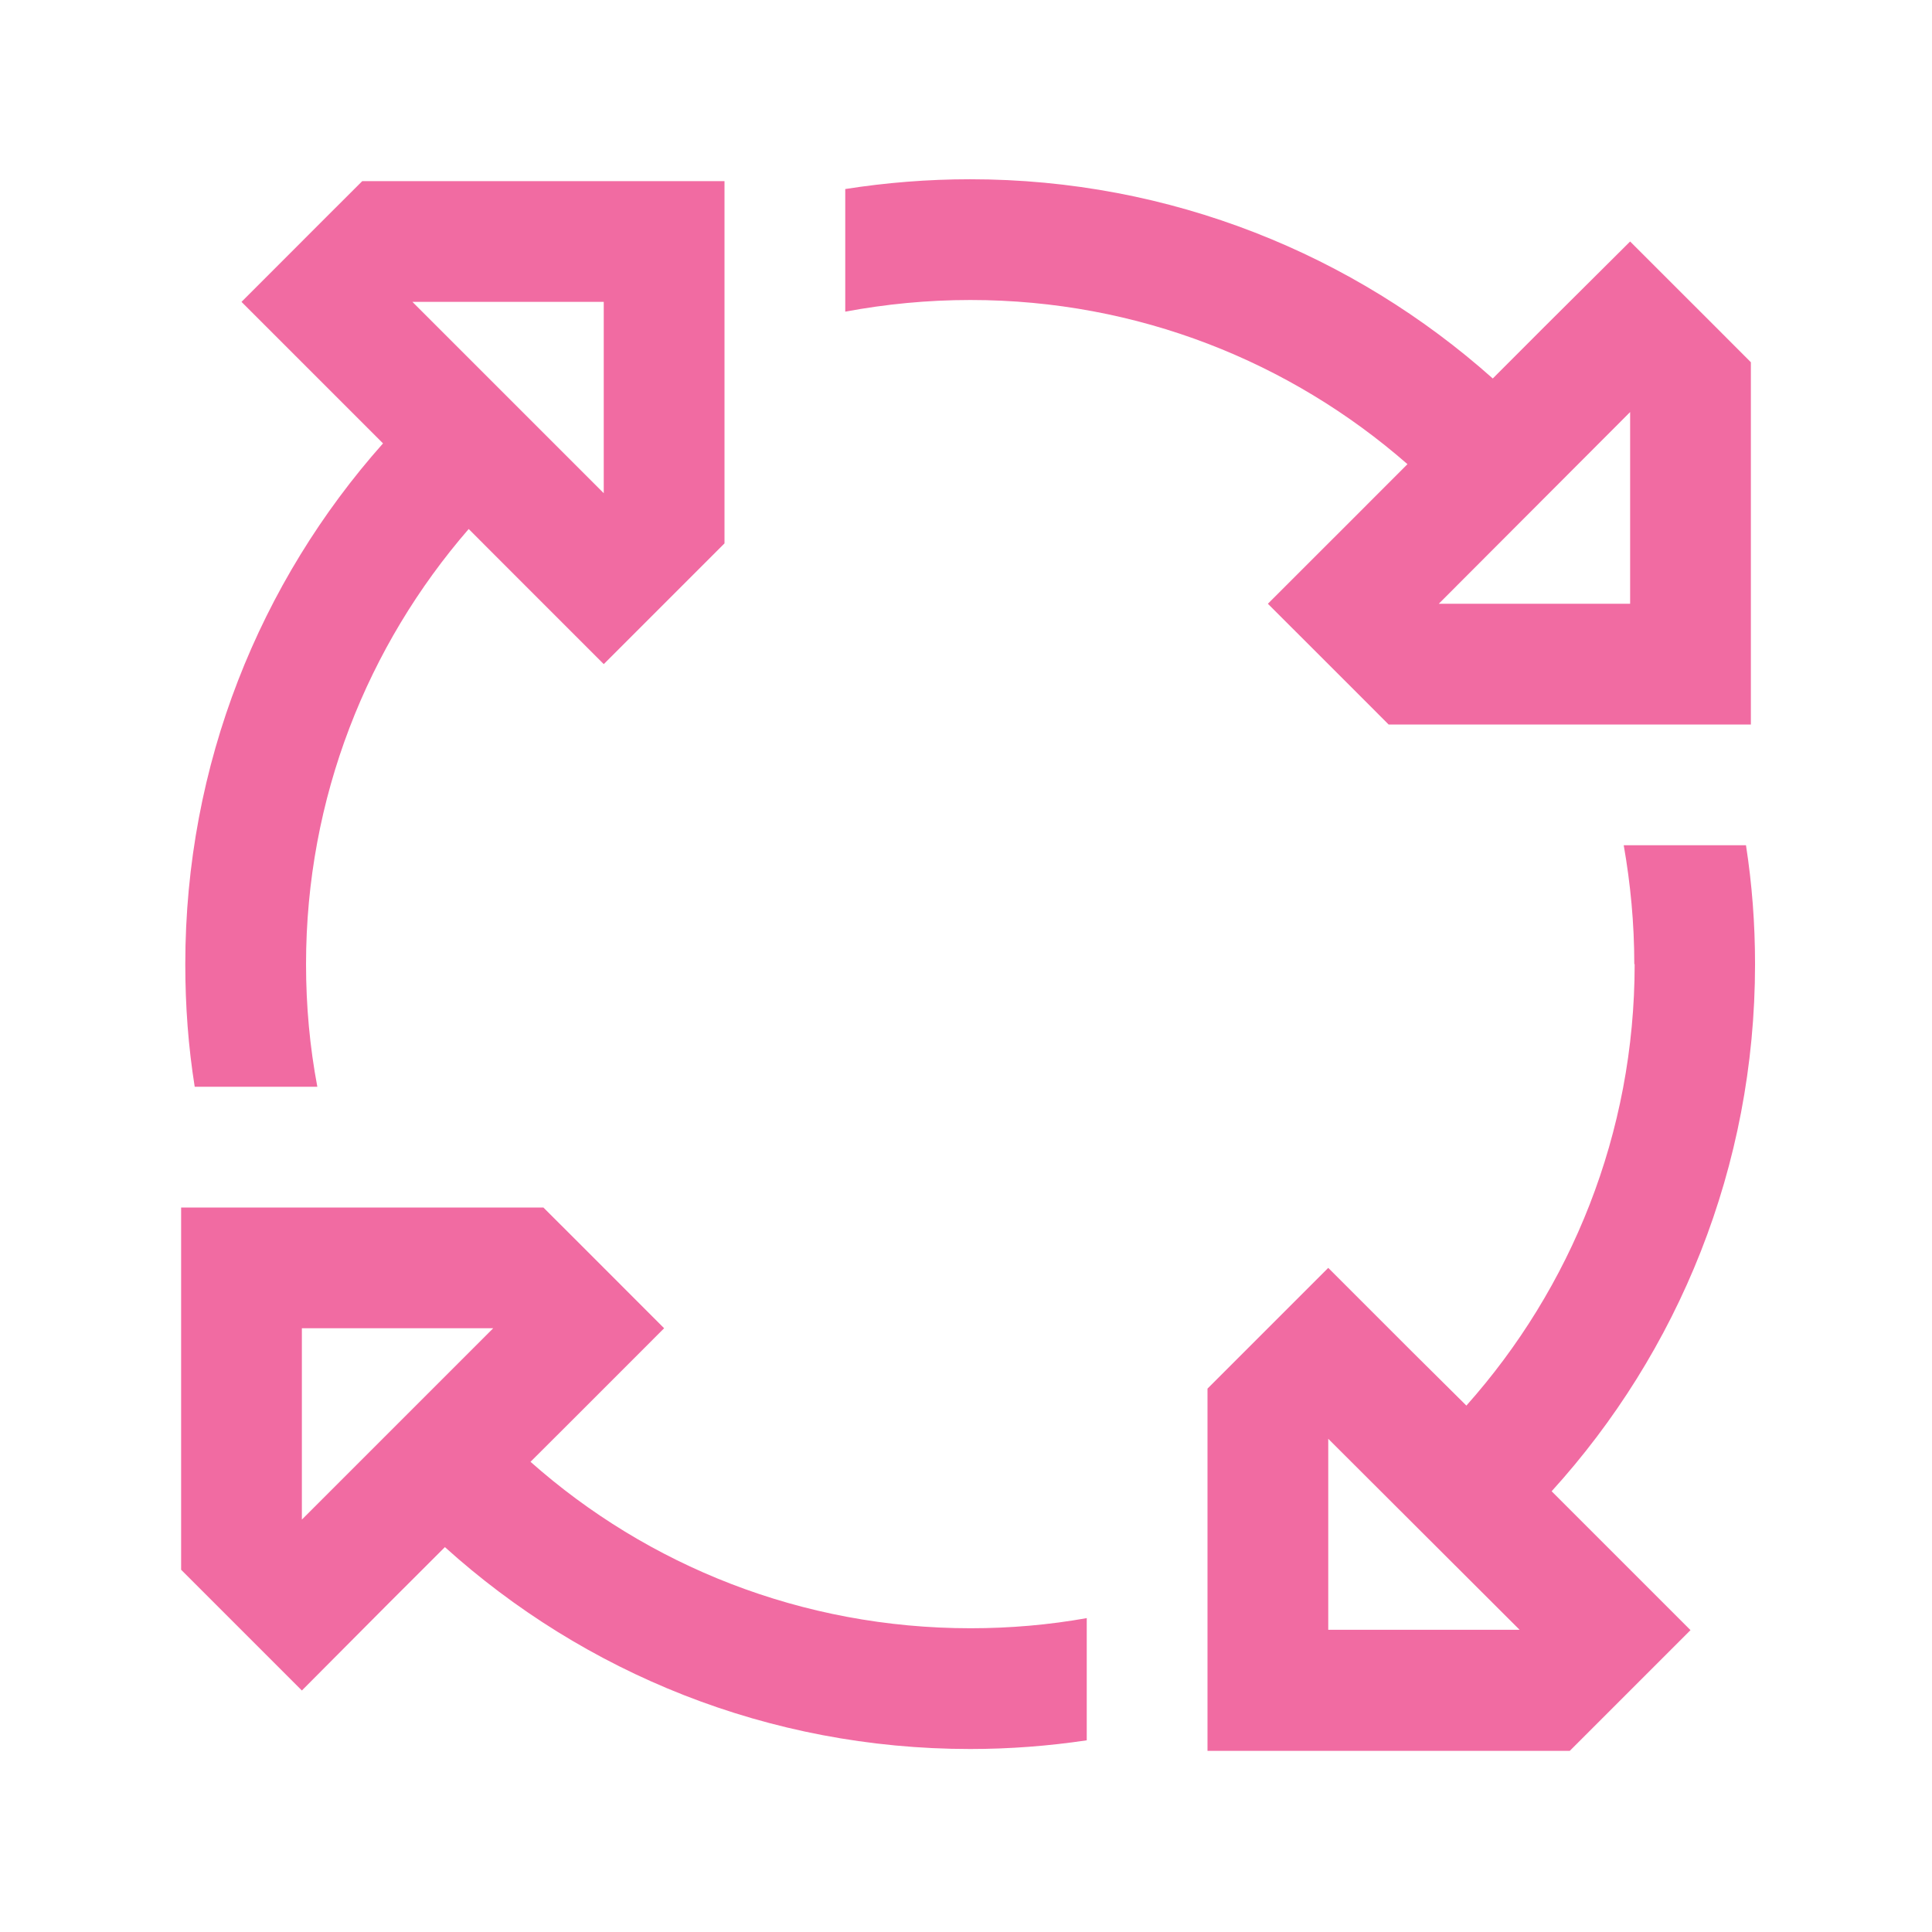<svg width="32" height="32" viewBox="0 0 32 32" fill="none" xmlns="http://www.w3.org/2000/svg">
<path d="M16.069 4.969C15.363 4.969 14.669 5.037 14 5.162V3.131C14.675 3.025 15.369 2.969 16.069 2.969C19.394 2.969 22.425 4.219 24.725 6.269L25.581 5.412L27 4L28.413 5.412L29 6V10V12H27H23L22.413 11.412L21 10L22.413 8.588L23.312 7.688C21.375 5.994 18.844 4.969 16.075 4.969H16.069ZM3.069 15.969C3.069 12.656 4.306 9.637 6.344 7.344L5.412 6.412L4 5L5.412 3.587L6 3H10H12V5V9L11.412 9.588L10 11L8.588 9.588L7.763 8.762C6.088 10.694 5.069 13.213 5.069 15.969C5.069 16.663 5.131 17.337 5.256 18H3.225C3.119 17.337 3.069 16.663 3.069 15.969ZM27.069 15.969C27.069 15.294 27.006 14.637 26.894 14H28.919C29.019 14.644 29.069 15.3 29.069 15.969C29.069 19.331 27.794 22.394 25.7 24.7L26.581 25.581L28 27L26.587 28.413L26 29H22H20V27V23L20.587 22.413L22 21L23.413 22.413L24.288 23.281C26.019 21.337 27.075 18.775 27.075 15.969H27.069ZM18 26.8V28.825C17.369 28.919 16.725 28.969 16.069 28.969C12.725 28.969 9.675 27.706 7.369 25.625L6.412 26.581L5 28L3.587 26.587L3 26V22V20H5H9L9.588 20.587L11 22L9.588 23.413L8.787 24.212C10.725 25.931 13.281 26.969 16.075 26.969C16.731 26.969 17.375 26.913 18.006 26.8H18ZM10 8.169V5H6.831L10 8.169ZM27 6.825L23.831 10H27V6.831V6.825ZM22 23.825V26.994H25.169L22 23.831V23.825ZM5 25.169L8.169 22H5V25.169Z" fill="#F16BA2"/>
</svg>
